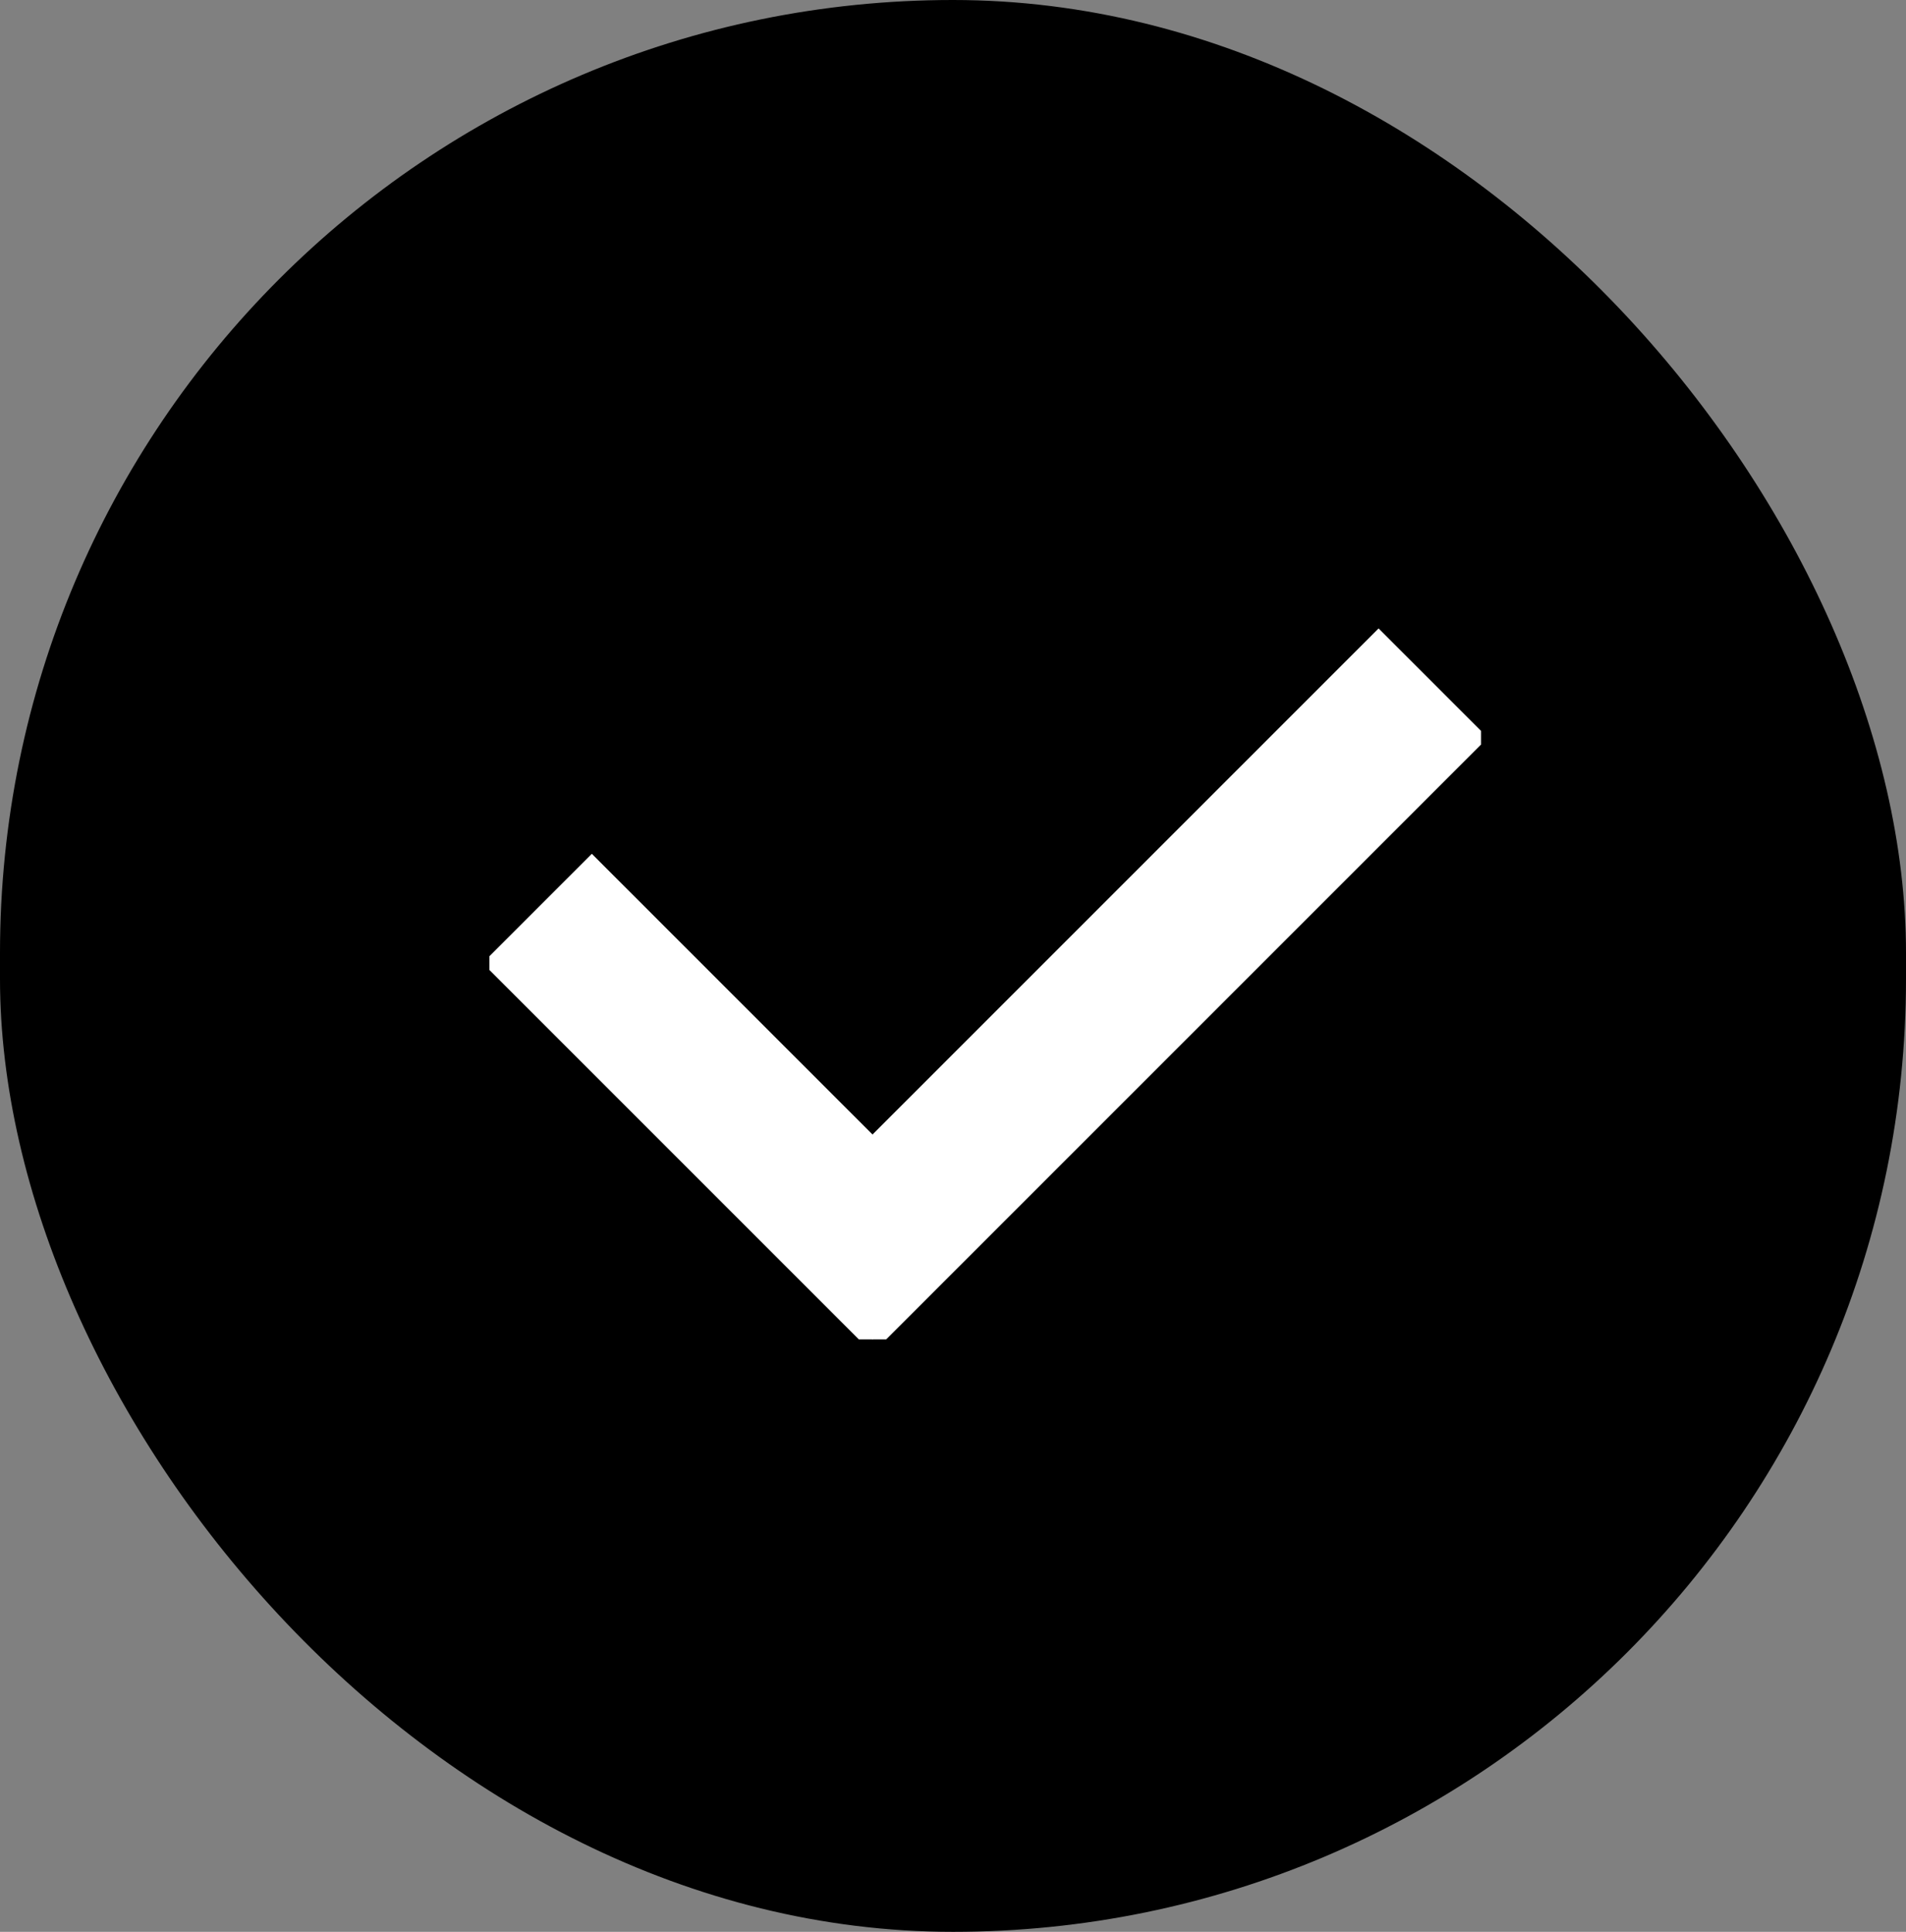 <?xml version="1.0" encoding="UTF-8"?> <svg xmlns="http://www.w3.org/2000/svg" width="74" height="75" viewBox="0 0 74 75" fill="none"><rect x="0" y="0" width="74" height="75" fill="#808080" stroke="none"/><rect width="74" height="75" rx="37" fill="black"></rect><g clip-path="url(#clip0_476_12)"><path d="M20.856 35.269L35.731 50.144" stroke="white" stroke-width="6"></path><path d="M32.019 50.144L55.644 26.519" stroke="white" stroke-width="6"></path></g><defs><clipPath id="clip0_476_12"><rect width="38.5" height="28" fill="white" transform="translate(19 24)"></rect></clipPath></defs></svg> 